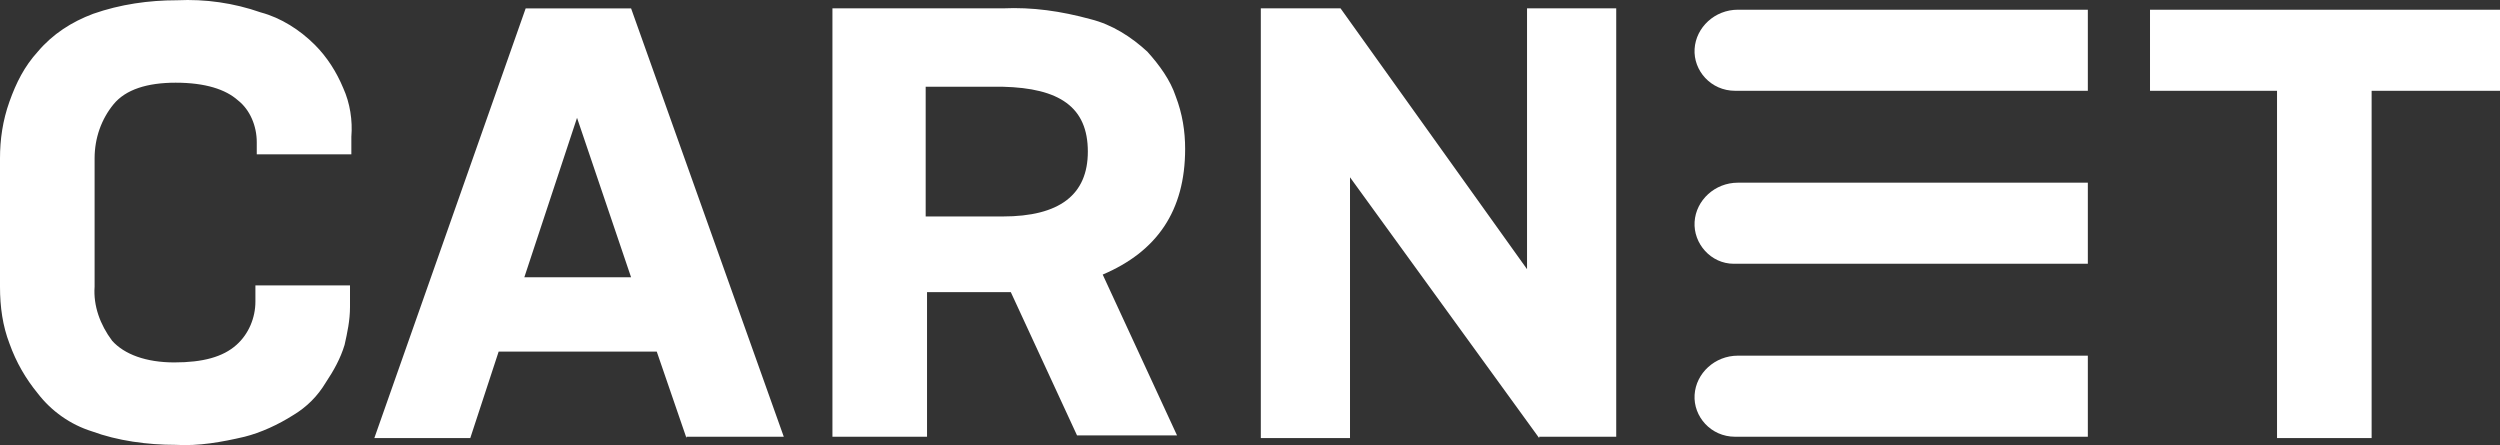 <?xml version="1.0" encoding="UTF-8" standalone="no"?>
<svg
   version="1.1"
   viewBox="0 0 185 32.938"
   id="svg4"
   width="185"
   height="32.938"
   xmlns="http://www.w3.org/2000/svg"
   xmlns:svg="http://www.w3.org/2000/svg">
  <rect x="0" y="0" width="185" height="32.938" fill="#333333" stroke="none"/>
  <defs
     id="defs4" />
  <style
     id="style1">.st0{fill:#00ae4d}.st1{fill:#ae519f}.st2{fill:#1b75bc}.st3{fill:#6d6e71}</style>
  <path
     class="st0"
     d="m 154.4,0.719 h -25.8 c -1.7,0 -3.1,1.3 -3.2,2.9 -0.1,1.6 1.2,3.1 3,3.1 h 26.1 v -6 z"
     id="path1"
     style="fill:#ffffff;fill-opacity:1" />
  <path
     class="st1"
     d="m 154.4,13.519 h -25.8 c -1.7,0 -3.1,1.3 -3.2,2.9 -0.1,1.6 1.2,3.1 2.9,3.1 h 26.2 v -6 z"
     id="path2"
     style="fill:#ffffff;fill-opacity:1" />
  <path
     class="st2"
     d="m 154.4,26.319 h -25.8 c -1.7,0 -3.1,1.3 -3.2,2.9 -0.1,1.6 1.2,3.1 3,3.1 h 26.1 v -6 z"
     id="path3"
     style="fill:#ffffff;fill-opacity:1" />
  <path
     class="st3"
     d="m 19,21.119 h 6.9 v 1.6 c 0,1 -0.2,1.9 -0.4,2.8 -0.3,1 -0.8,1.9 -1.4,2.8 -0.6,1 -1.4,1.8 -2.4,2.4 -1.1,0.7 -2.4,1.3 -3.6,1.6 -1.7,0.4 -3.4,0.7 -5.1,0.6 -2.1,0 -4.3,-0.3 -6.2,-1 -1.6,-0.5 -3,-1.5 -4,-2.8 -0.9,-1.1 -1.6,-2.3 -2.1,-3.7 -0.5,-1.3 -0.7,-2.7 -0.7,-4.2 v -9.5 c 0,-1.4 0.2,-2.8 0.7,-4.2 0.5,-1.4 1.1,-2.6 2.1,-3.7 1.1,-1.3 2.5,-2.2 4.1,-2.8 2,-0.7 4.1,-1 6.2,-1 2.1,-0.1 4.2,0.2 6.2,0.9 1.5,0.4 2.9,1.3 4,2.4 0.9,0.9 1.6,2 2.1,3.2 0.5,1.1 0.7,2.4 0.6,3.6 v 1.3 h -7 v -0.9 c 0,-1.2 -0.5,-2.4 -1.4,-3.1 -0.9,-0.8 -2.4,-1.3 -4.6,-1.3 -2.1,0 -3.7,0.5 -4.6,1.6 -0.9,1.1 -1.4,2.5 -1.4,4 v 9.5 c -0.1,1.4 0.4,2.8 1.3,4 0.9,1 2.5,1.6 4.6,1.6 2.1,0 3.6,-0.4 4.6,-1.3 0.9,-0.8 1.4,-2 1.4,-3.2 v -1.2 z m 31.8,11.3 -2.2,-6.4 H 36.9 l -2.1,6.4 h -7.1 l 11.2,-31.8 h 7.8 l 11.3,31.7 h -7.2 z m -4.1,-11.9 -4,-11.8 -3.9,11.8 z m 28.1,1.1 h -6.2 v 10.7 h -7 v -31.7 h 12.6 c 2.2,-0.1 4.3,0.2 6.5,0.8 1.6,0.4 3,1.3 4.2,2.4 0.9,1 1.7,2.1 2.1,3.3 0.5,1.3 0.7,2.6 0.7,3.9 0,4.6 -2.1,7.6 -6.1,9.3 l 5.5,11.9 h -7.4 z m -0.6,-15.2 h -5.7 v 9.6 h 5.7 c 4.2,0 6.3,-1.6 6.3,-4.8 0,-3.3 -2.1,-4.7 -6.3,-4.8 z m 39.7,26 -14,-19.3 v 19.3 h -6.6 v -31.8 h 5.9 l 13.8,19.3 v -19.3 h 6.6 v 31.7 h -5.7 z m 71.1,-25.7 h -9.5 v 25.7 h -7 v -25.7 h -9.4 v -6 H 185 Z"
     id="path4"
     style="fill:#ffffff;fill-opacity:1" />
</svg>
